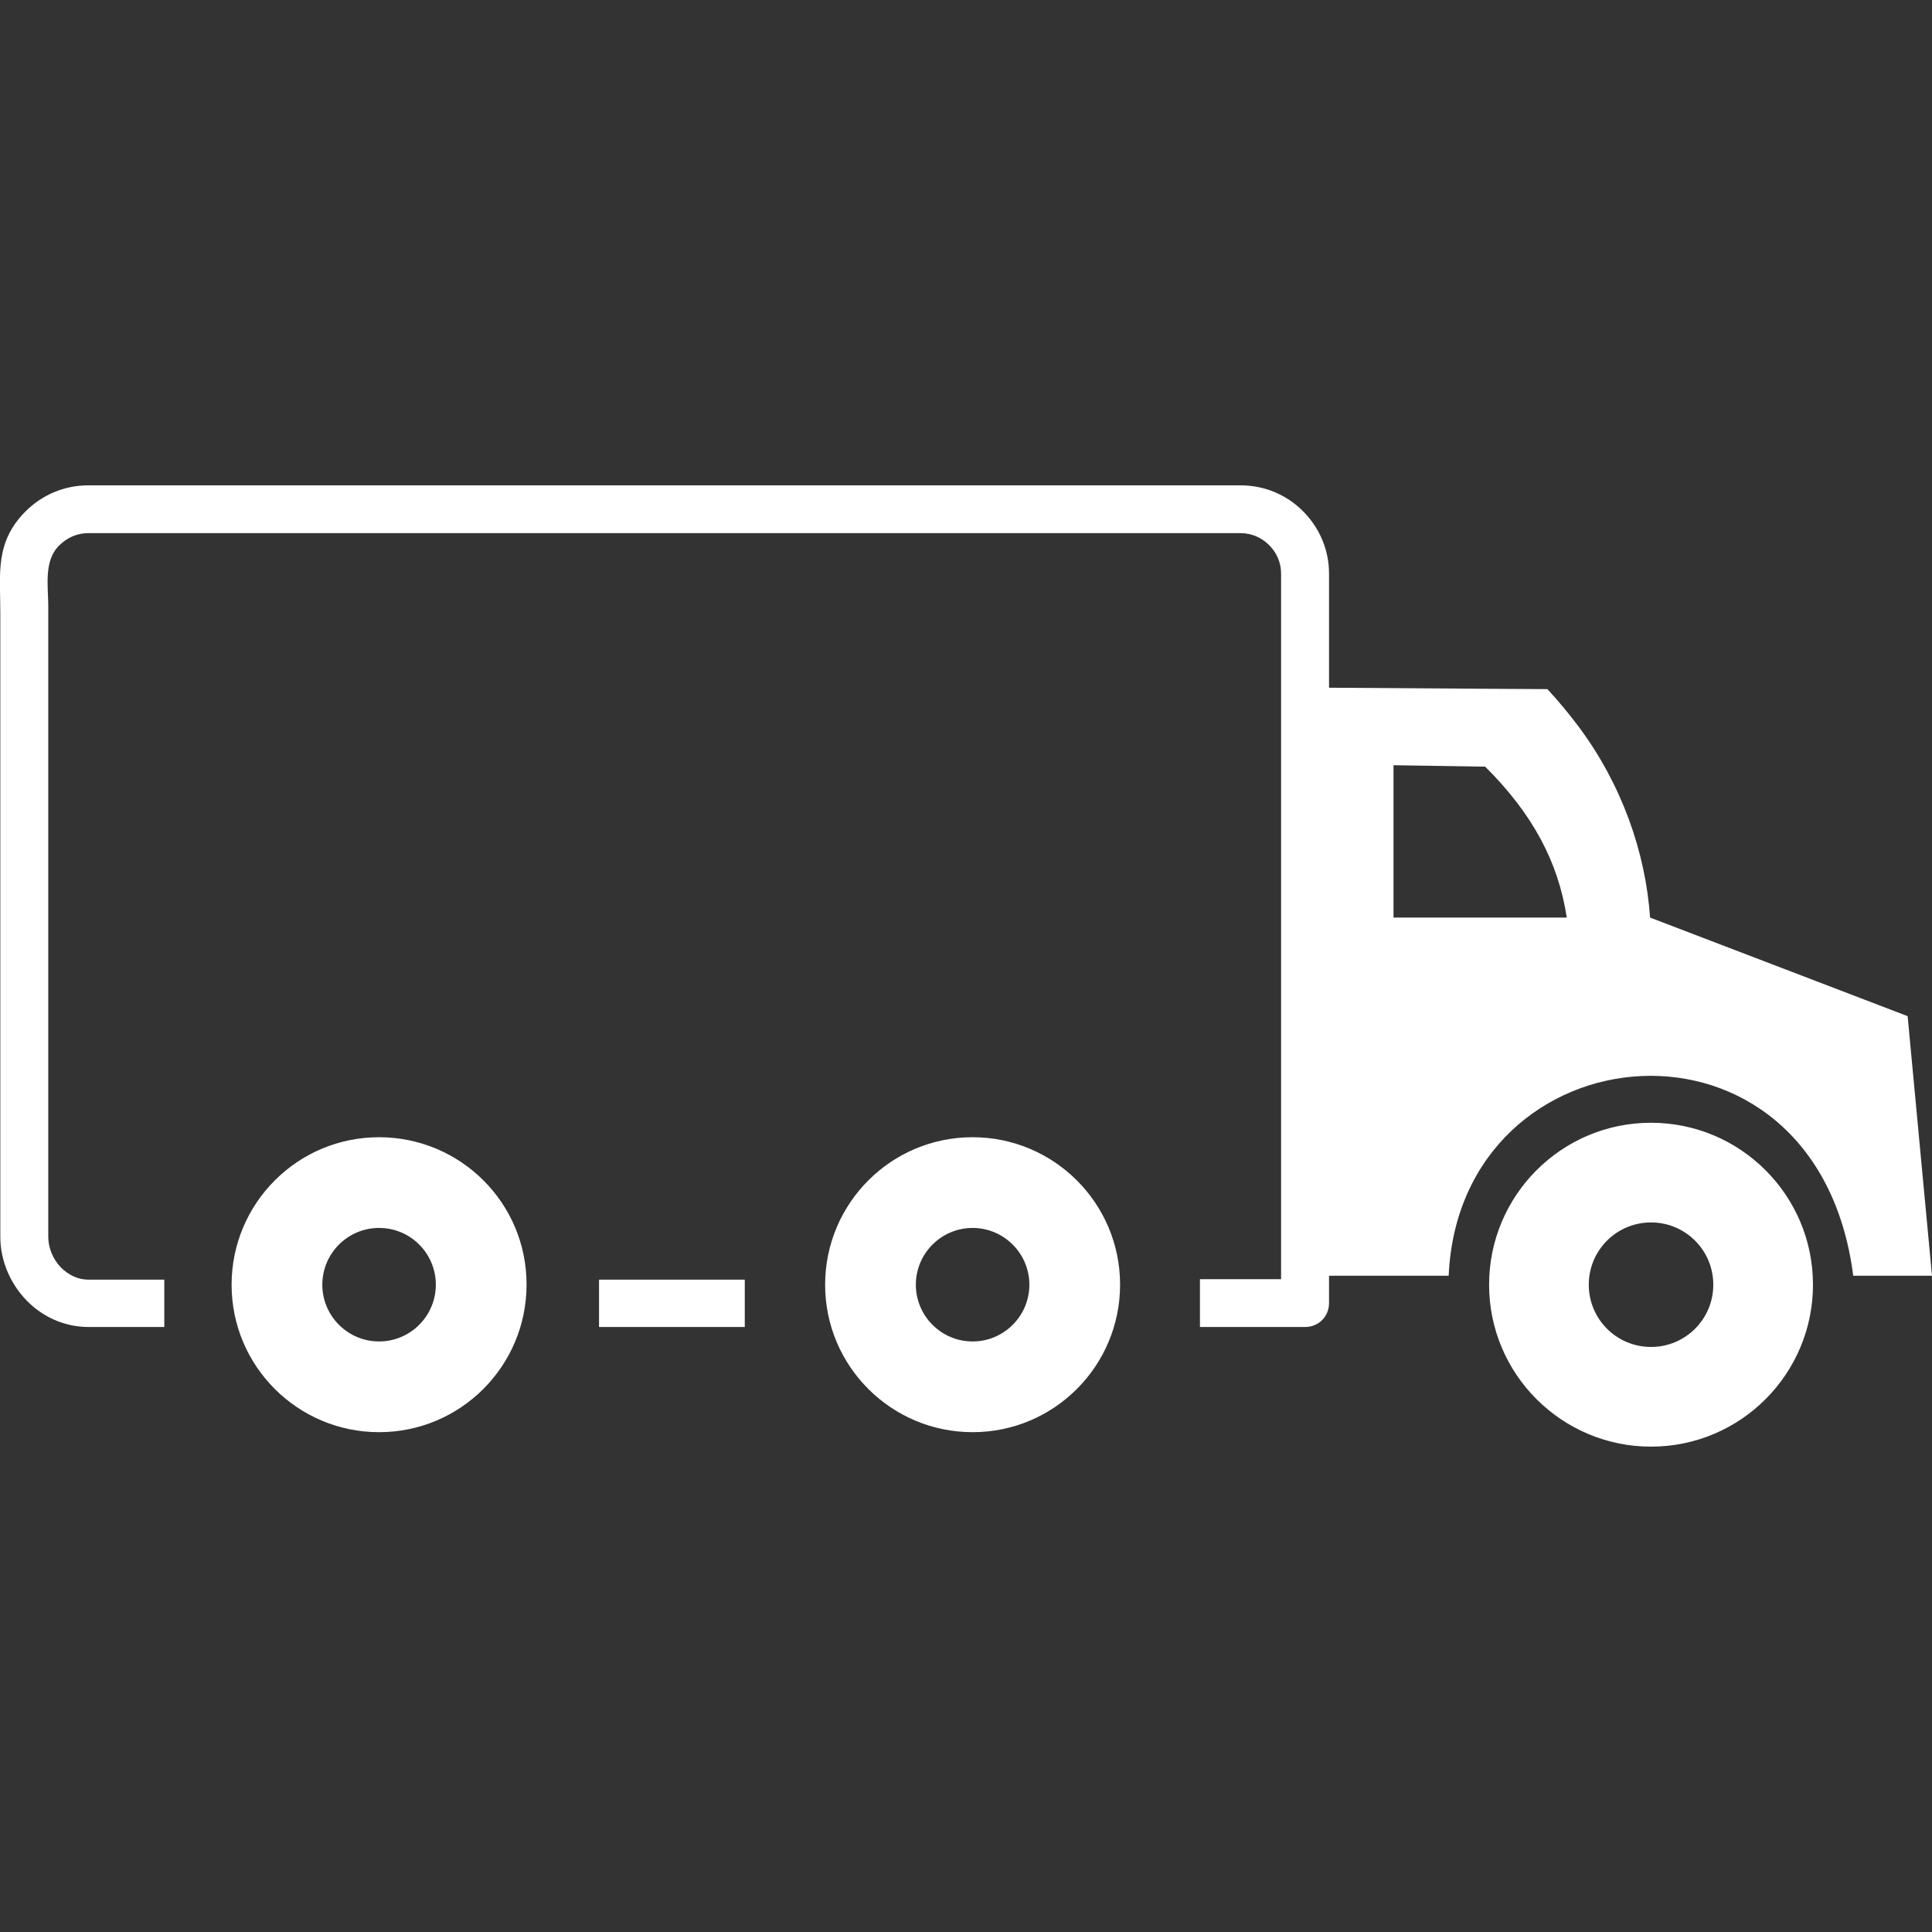 <svg width="800" height="800" viewBox="0 0 800 800" fill="none" xmlns="http://www.w3.org/2000/svg">
<rect x="0" y="0" width="800" height="800" fill="#333333" stroke="none"/>
<g clip-path="url(#clip0_11459_20529)">
<path fill-rule="evenodd" clip-rule="evenodd" d="M683.659 464.909C646.549 464.909 616.601 495.052 616.601 531.966C616.601 569.076 646.745 599.023 683.659 599.023C720.768 599.023 750.716 568.88 750.716 531.966C750.716 494.857 720.573 464.909 683.659 464.909ZM402.734 470.898C368.88 470.898 341.666 498.372 341.666 531.966C341.666 565.82 369.14 593.034 402.734 593.034C436.588 593.034 463.802 565.56 463.802 531.966C463.802 498.112 436.328 470.898 402.734 470.898ZM402.734 508.464C389.778 508.464 379.232 519.01 379.232 531.966C379.232 544.922 389.778 555.469 402.734 555.469C415.69 555.469 426.237 544.922 426.237 531.966C426.237 519.01 415.69 508.464 402.734 508.464ZM156.966 470.898C123.112 470.898 95.898 498.372 95.898 531.966C95.898 565.82 123.372 593.034 156.966 593.034C190.82 593.034 218.034 565.56 218.034 531.966C218.099 498.112 190.625 470.898 156.966 470.898ZM156.966 508.464C144.01 508.464 133.463 519.01 133.463 531.966C133.463 544.922 144.01 555.469 156.966 555.469C169.922 555.469 180.469 544.922 180.469 531.966C180.469 519.01 169.987 508.464 156.966 508.464ZM308.398 549.479H248.047V529.883H308.398V549.479ZM68.099 549.479H36.654C26.562 549.479 17.448 545.182 10.872 538.346C4.297 531.51 0.13 522.07 0.13 512.174V253.451C0.13 237.565 -2.214 224.544 10.677 211.654C17.317 205.078 26.367 200.977 36.458 200.977H513.802C523.893 200.977 533.008 205.078 539.583 211.719C546.159 218.294 550.325 227.409 550.325 237.5V284.766L617.187 285.221L640.755 285.352C645.508 290.495 649.87 295.768 653.841 301.107C671.484 324.805 681.38 352.799 683.268 379.948L789.909 420.768L800 528.255H767.383C752.344 410.872 604.427 425.13 599.87 528.255H550.325V539.583C550.325 545.182 545.963 549.479 540.43 549.479H496.875V529.688H530.469V237.5C530.469 232.943 528.646 228.841 525.521 225.716C522.396 222.591 518.294 220.768 513.737 220.768H36.458C31.901 220.768 27.799 222.656 24.674 225.716C17.969 232.031 19.987 242.839 19.987 251.107V512.174C19.987 516.927 22.07 521.484 25.13 524.74C28.255 527.865 32.161 529.883 36.654 529.883H68.034V549.479H68.099ZM614.974 317.448L577.018 316.862V379.948H648.763C645.312 357.096 634.7 337.044 614.974 317.448ZM683.659 506.185C669.401 506.185 657.877 517.708 657.877 531.966C657.877 546.224 669.401 557.747 683.659 557.747C697.917 557.747 709.44 546.224 709.44 531.966C709.44 517.708 697.917 506.185 683.659 506.185Z" fill="white"/>
</g>
<defs>
<clipPath id="clip0_11459_20529">
<rect width="800" height="800" fill="white"/>
</clipPath>
</defs>
</svg>
